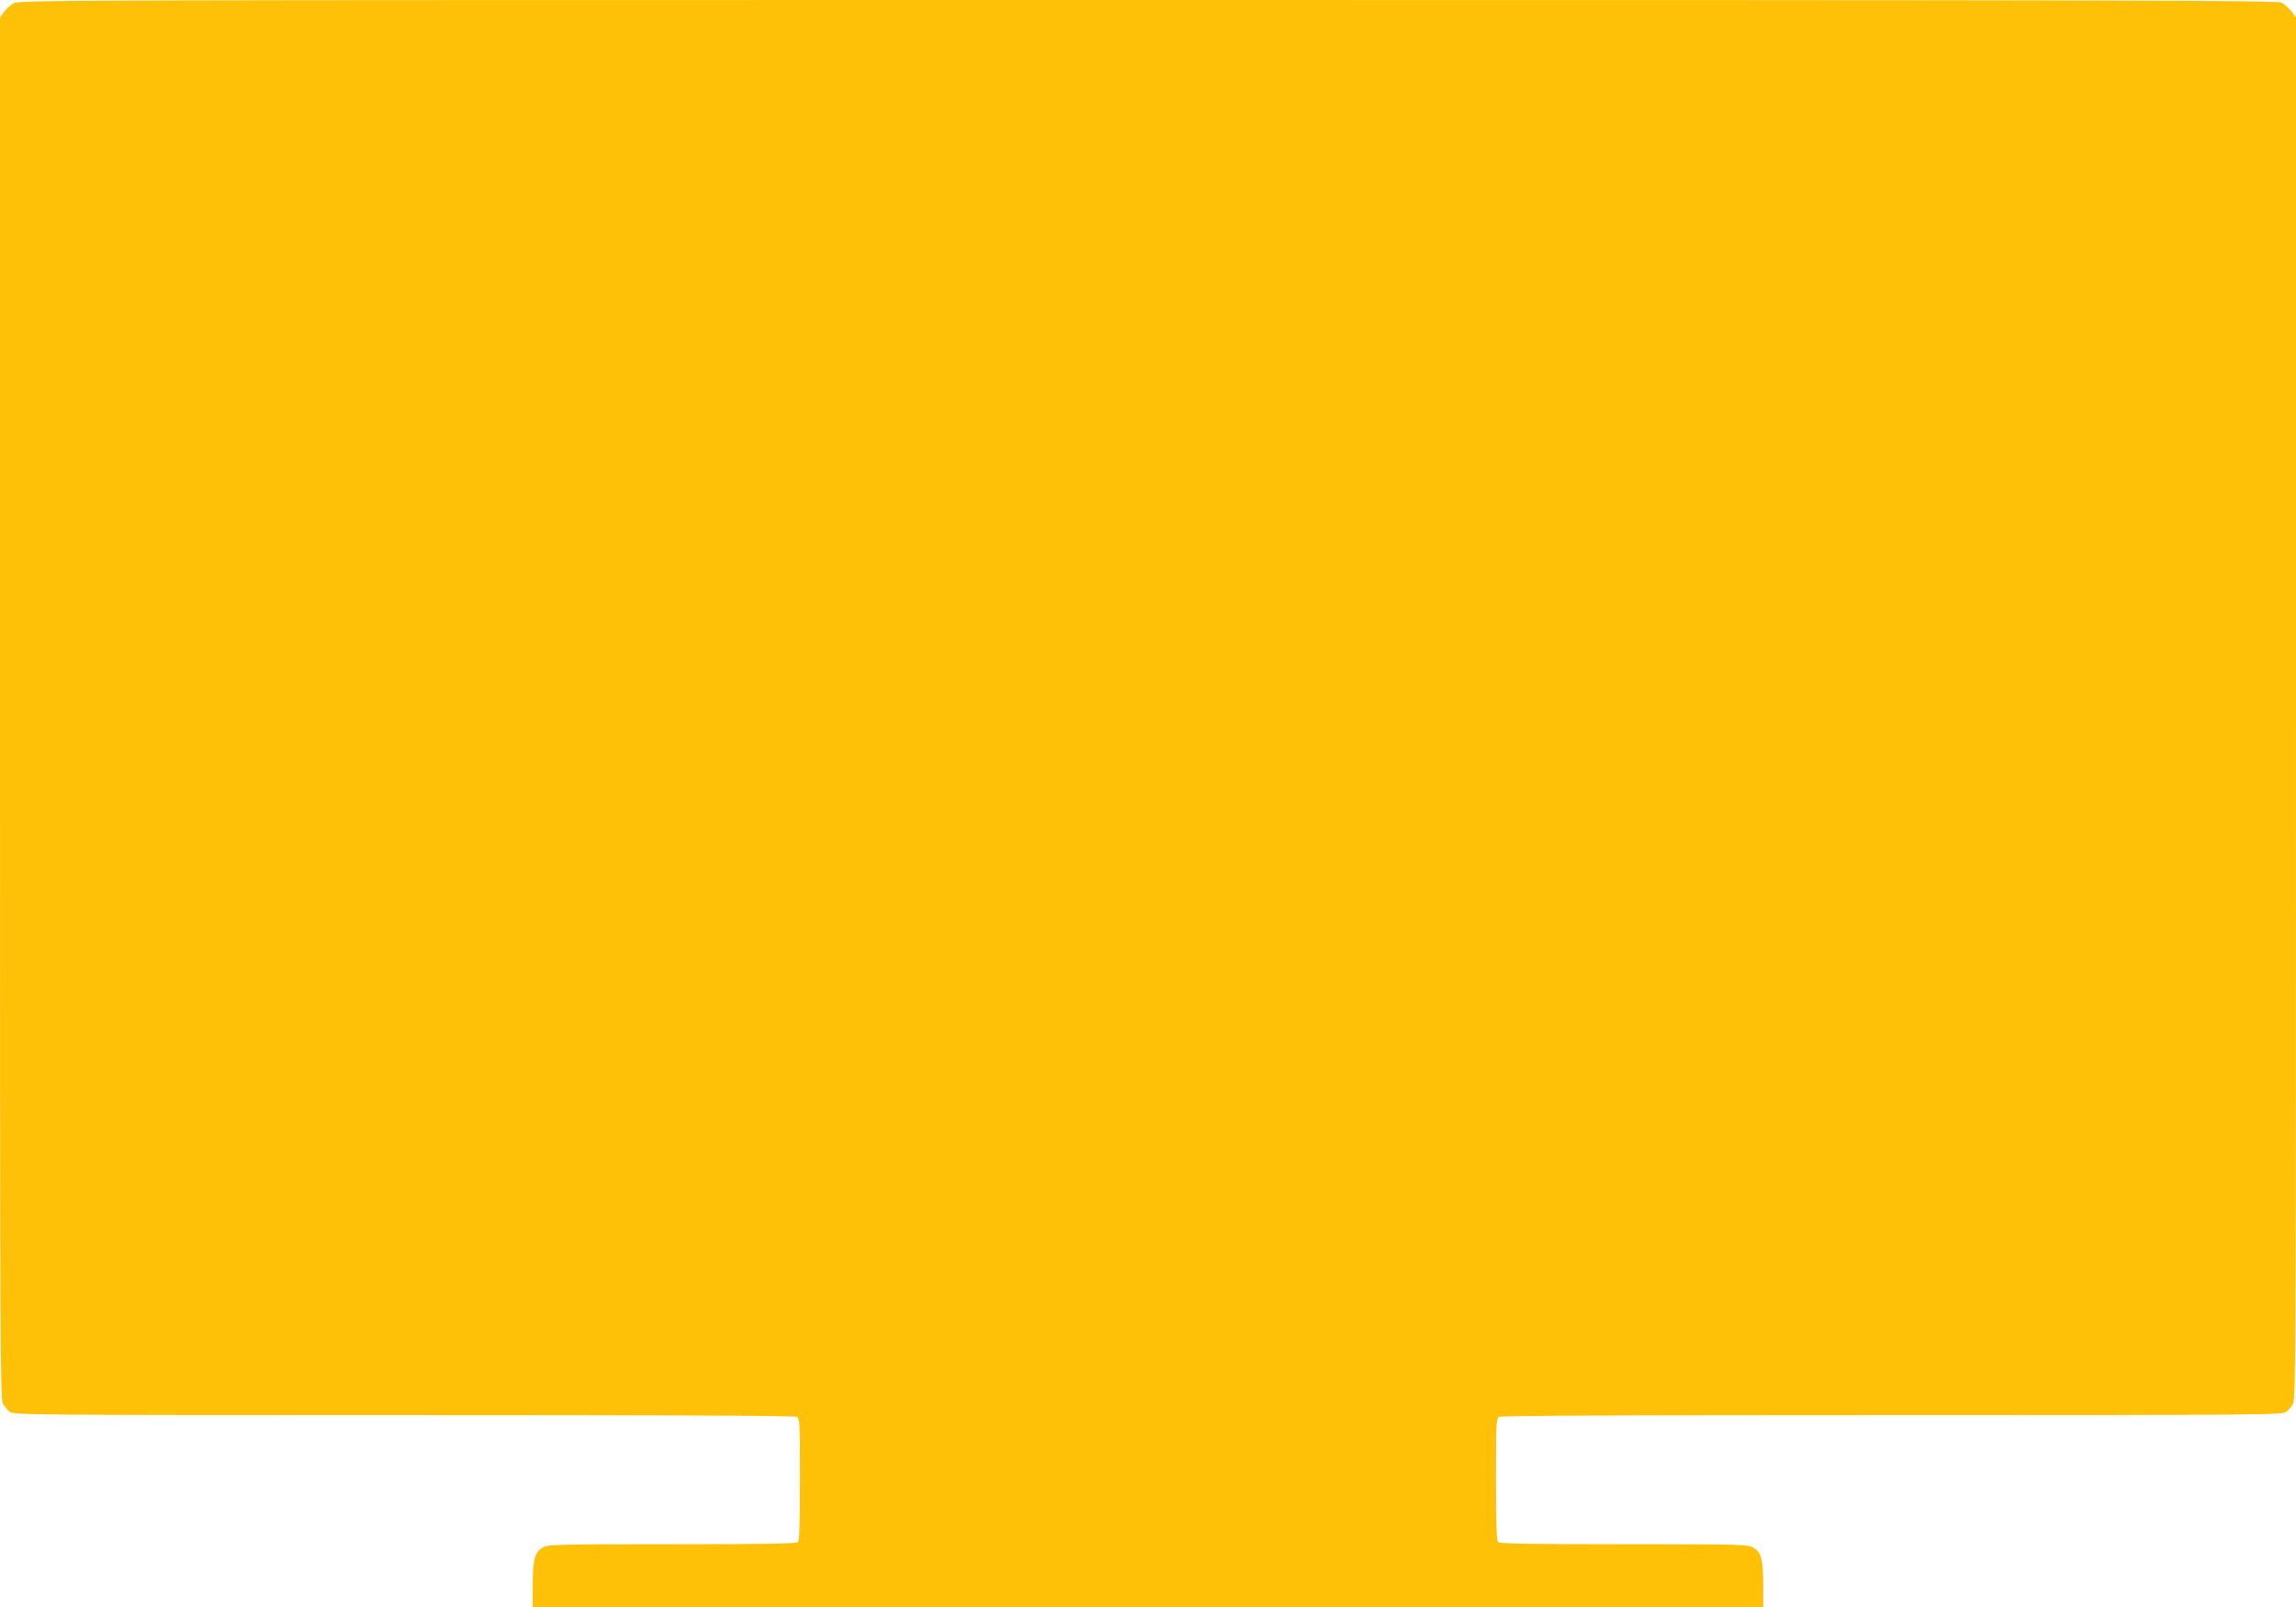 <?xml version="1.0" standalone="no"?>
<!DOCTYPE svg PUBLIC "-//W3C//DTD SVG 20010904//EN"
 "http://www.w3.org/TR/2001/REC-SVG-20010904/DTD/svg10.dtd">
<svg version="1.0" xmlns="http://www.w3.org/2000/svg"
 width="1280pt" height="896pt" viewBox="0 0 1280 896"
 preserveAspectRatio="xMidYMid meet">
<g transform="translate(0,896) scale(0.1,-0.1)"
fill="#ffc107" stroke="none">
<path d="M74 8941 c-17 -10 -41 -33 -53 -49 l-21 -30 0 -3851 c0 -3595 1
-3854 17 -3879 9 -15 26 -35 37 -44 20 -17 150 -18 2194 -18 1479 0 2179 -3
2193 -10 18 -10 19 -25 19 -348 0 -250 -3 -341 -12 -350 -9 -9 -179 -12 -703
-12 -666 0 -691 -1 -722 -20 -42 -25 -53 -67 -53 -212 l0 -118 3430 0 3430 0
0 118 c0 145 -11 187 -53 212 -31 19 -56 20 -722 20 -524 0 -694 3 -703 12 -9
9 -12 100 -12 350 0 323 1 338 19 348 14 7 714 10 2193 10 2044 0 2174 1 2194
18 11 9 28 29 37 44 16 25 17 284 17 3879 l0 3852 -26 34 c-14 18 -38 40 -54
48 -26 13 -750 15 -6322 15 -6162 0 -6294 0 -6324 -19z"/>
</g>
</svg>
